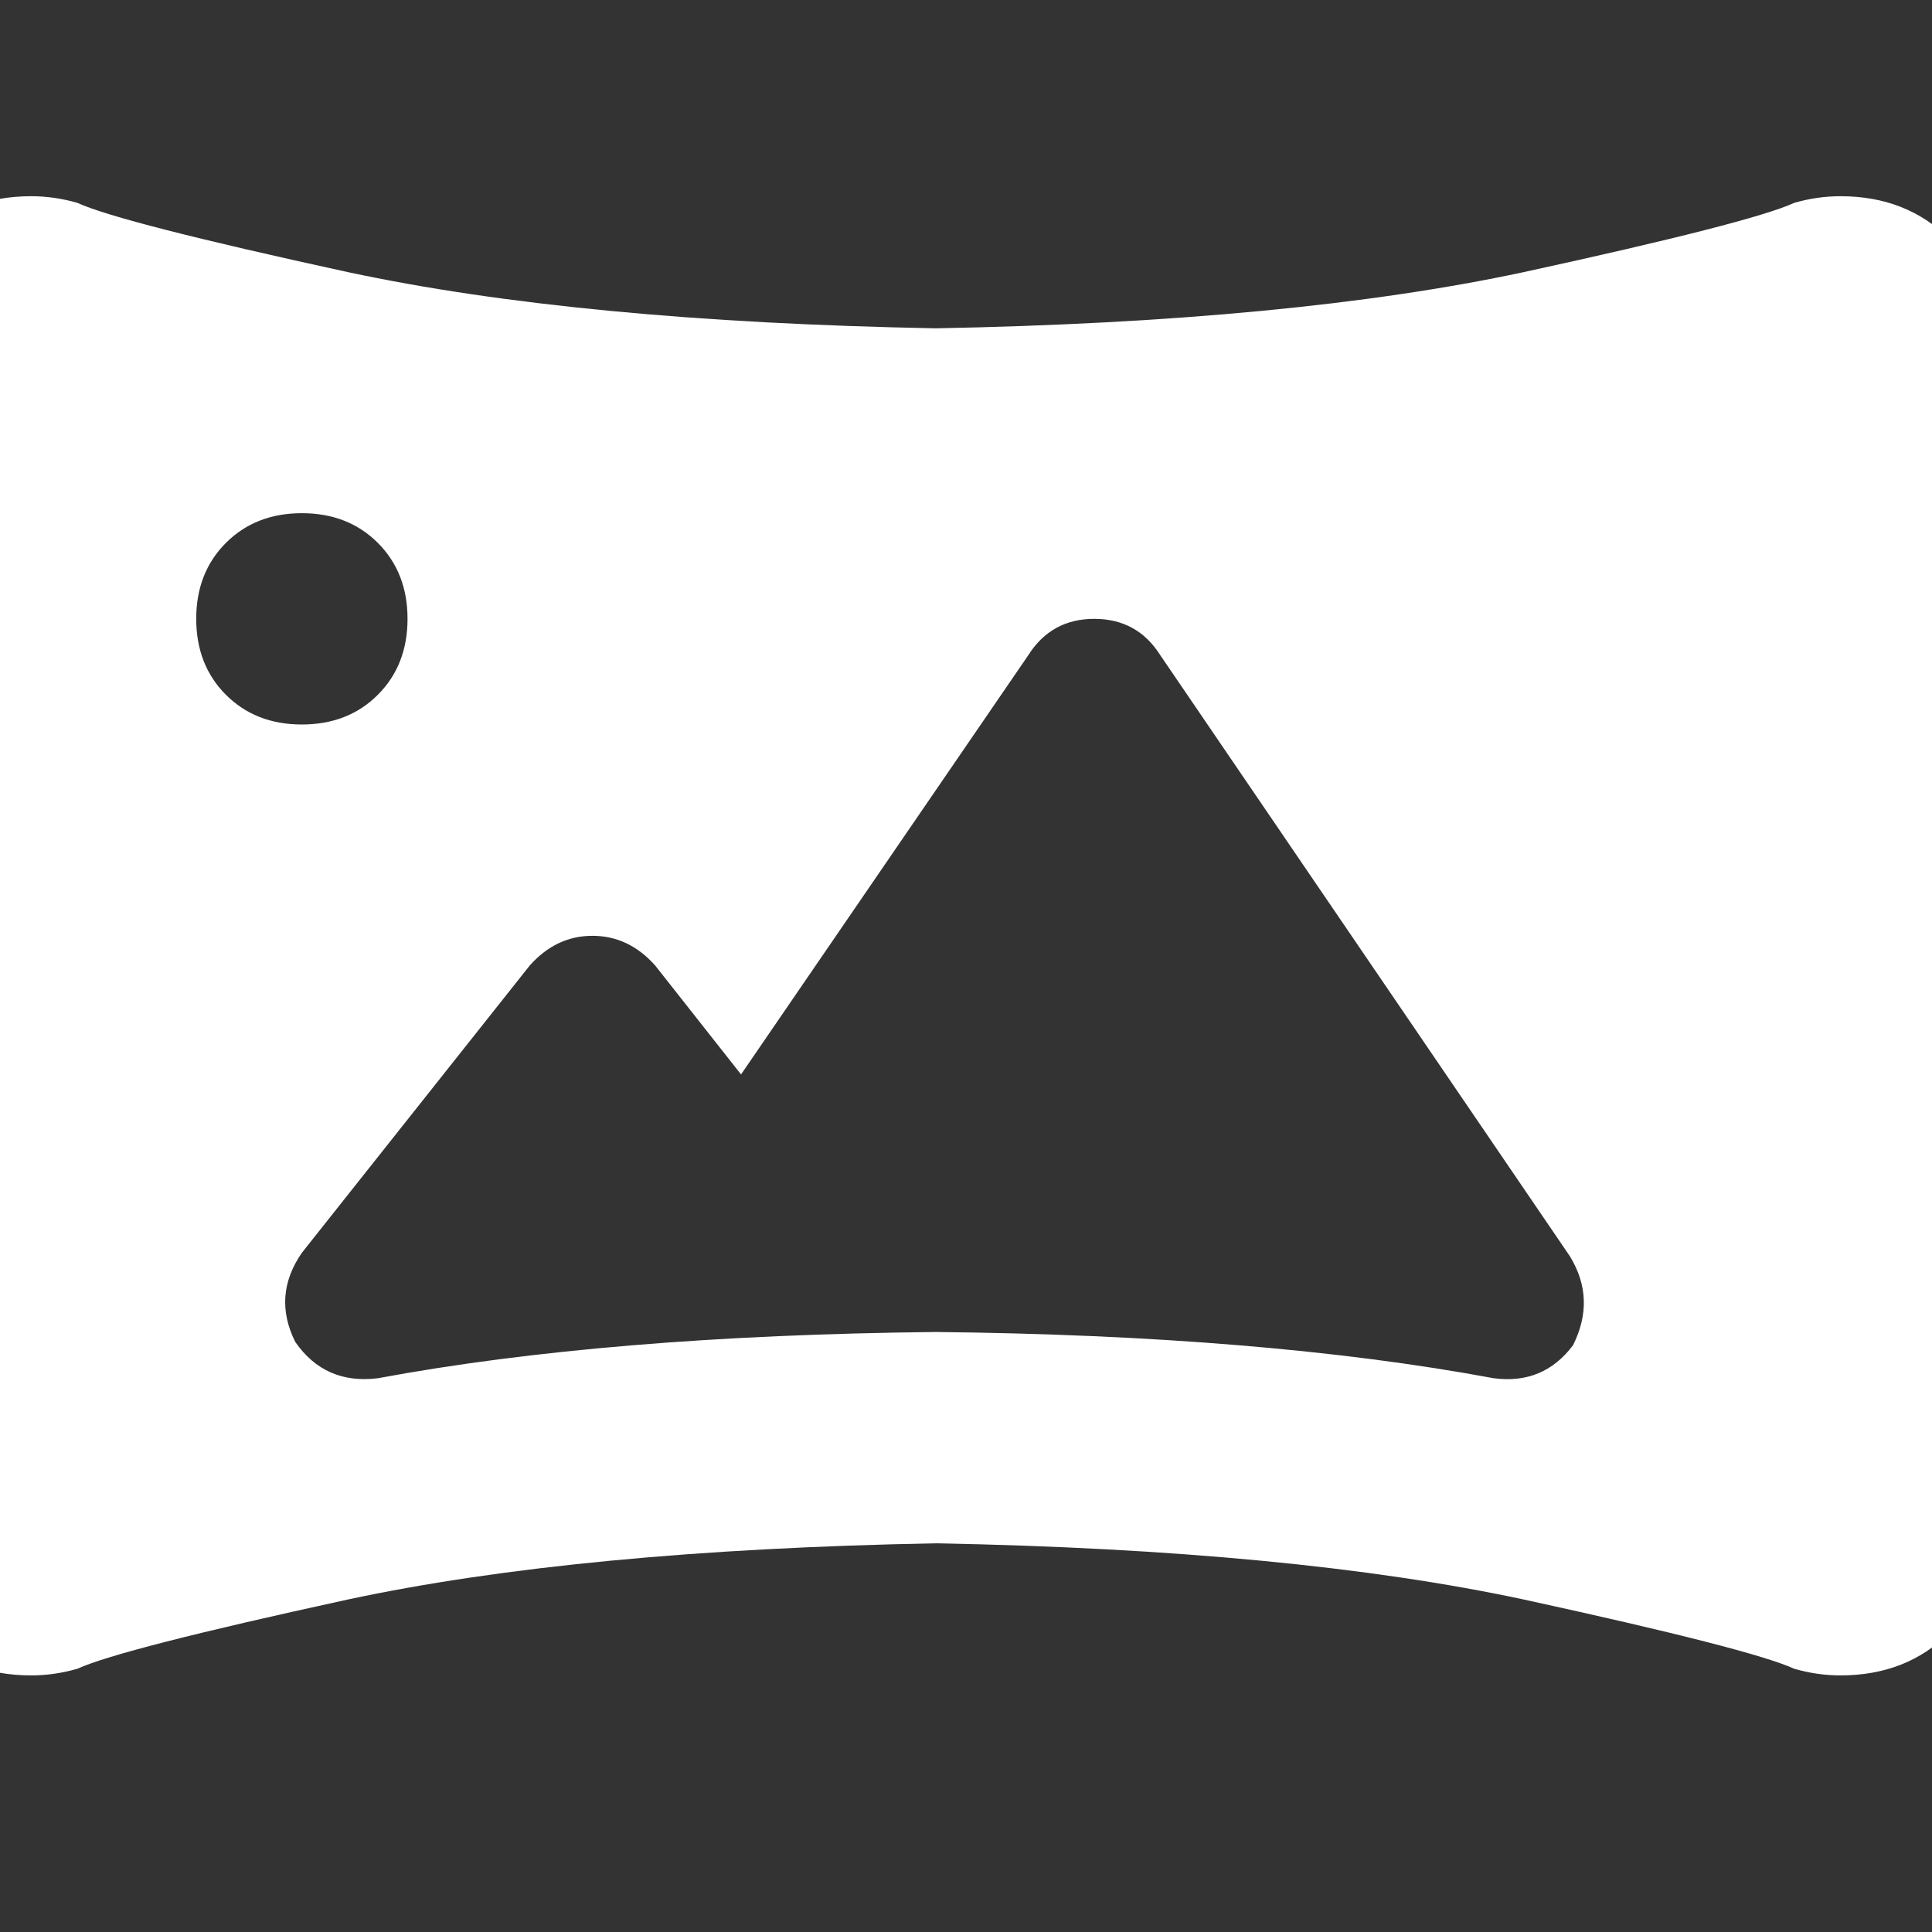 <svg width="16" height="16" viewBox="0 0 16 16" fill="none" xmlns="http://www.w3.org/2000/svg">
<rect x="0" y="0" width="16" height="16" fill="#333333" stroke="none"/>
<g clip-path="url(#clip0_1447_958)">
<path d="M0.258 1.625C0.385 1.625 0.513 1.643 0.641 1.68C0.878 1.789 1.625 1.98 2.883 2.254C4.159 2.527 5.781 2.682 7.75 2.719C9.719 2.682 11.341 2.527 12.617 2.254C13.875 1.98 14.622 1.789 14.859 1.68C14.987 1.643 15.115 1.625 15.242 1.625C15.607 1.625 15.908 1.743 16.145 1.98C16.363 2.217 16.482 2.518 16.5 2.883V12.617C16.482 12.982 16.363 13.283 16.145 13.52C15.908 13.757 15.607 13.875 15.242 13.875C15.115 13.875 14.987 13.857 14.859 13.82C14.622 13.711 13.875 13.52 12.617 13.246C11.341 12.973 9.719 12.818 7.75 12.781C5.781 12.818 4.159 12.973 2.883 13.246C1.625 13.52 0.878 13.711 0.641 13.82C0.513 13.857 0.385 13.875 0.258 13.875C-0.107 13.875 -0.408 13.757 -0.645 13.52C-0.882 13.283 -1 12.982 -1 12.617V2.883C-1 2.518 -0.882 2.217 -0.645 1.98C-0.408 1.743 -0.107 1.625 0.258 1.625ZM1.625 5.125C1.625 5.38 1.707 5.59 1.871 5.754C2.035 5.918 2.245 6 2.5 6C2.755 6 2.965 5.918 3.129 5.754C3.293 5.59 3.375 5.38 3.375 5.125C3.375 4.87 3.293 4.66 3.129 4.496C2.965 4.332 2.755 4.25 2.5 4.25C2.245 4.25 2.035 4.332 1.871 4.496C1.707 4.66 1.625 4.87 1.625 5.125ZM9.062 5.125C8.826 5.125 8.643 5.225 8.516 5.426L6.137 8.898L5.426 7.996C5.28 7.832 5.107 7.75 4.906 7.75C4.706 7.75 4.533 7.832 4.387 7.996L2.5 10.375C2.336 10.612 2.318 10.858 2.445 11.113C2.609 11.35 2.837 11.45 3.129 11.414C4.405 11.177 5.945 11.05 7.75 11.031C9.555 11.05 11.095 11.177 12.371 11.414C12.645 11.45 12.863 11.359 13.027 11.141C13.155 10.885 13.146 10.639 13 10.402L9.609 5.426C9.482 5.225 9.299 5.125 9.062 5.125Z" fill="white"/>
</g>
<defs>
<clipPath id="clip0_1447_958">
<rect width="16" height="16" fill="white"/>
</clipPath>
</defs>
</svg>
